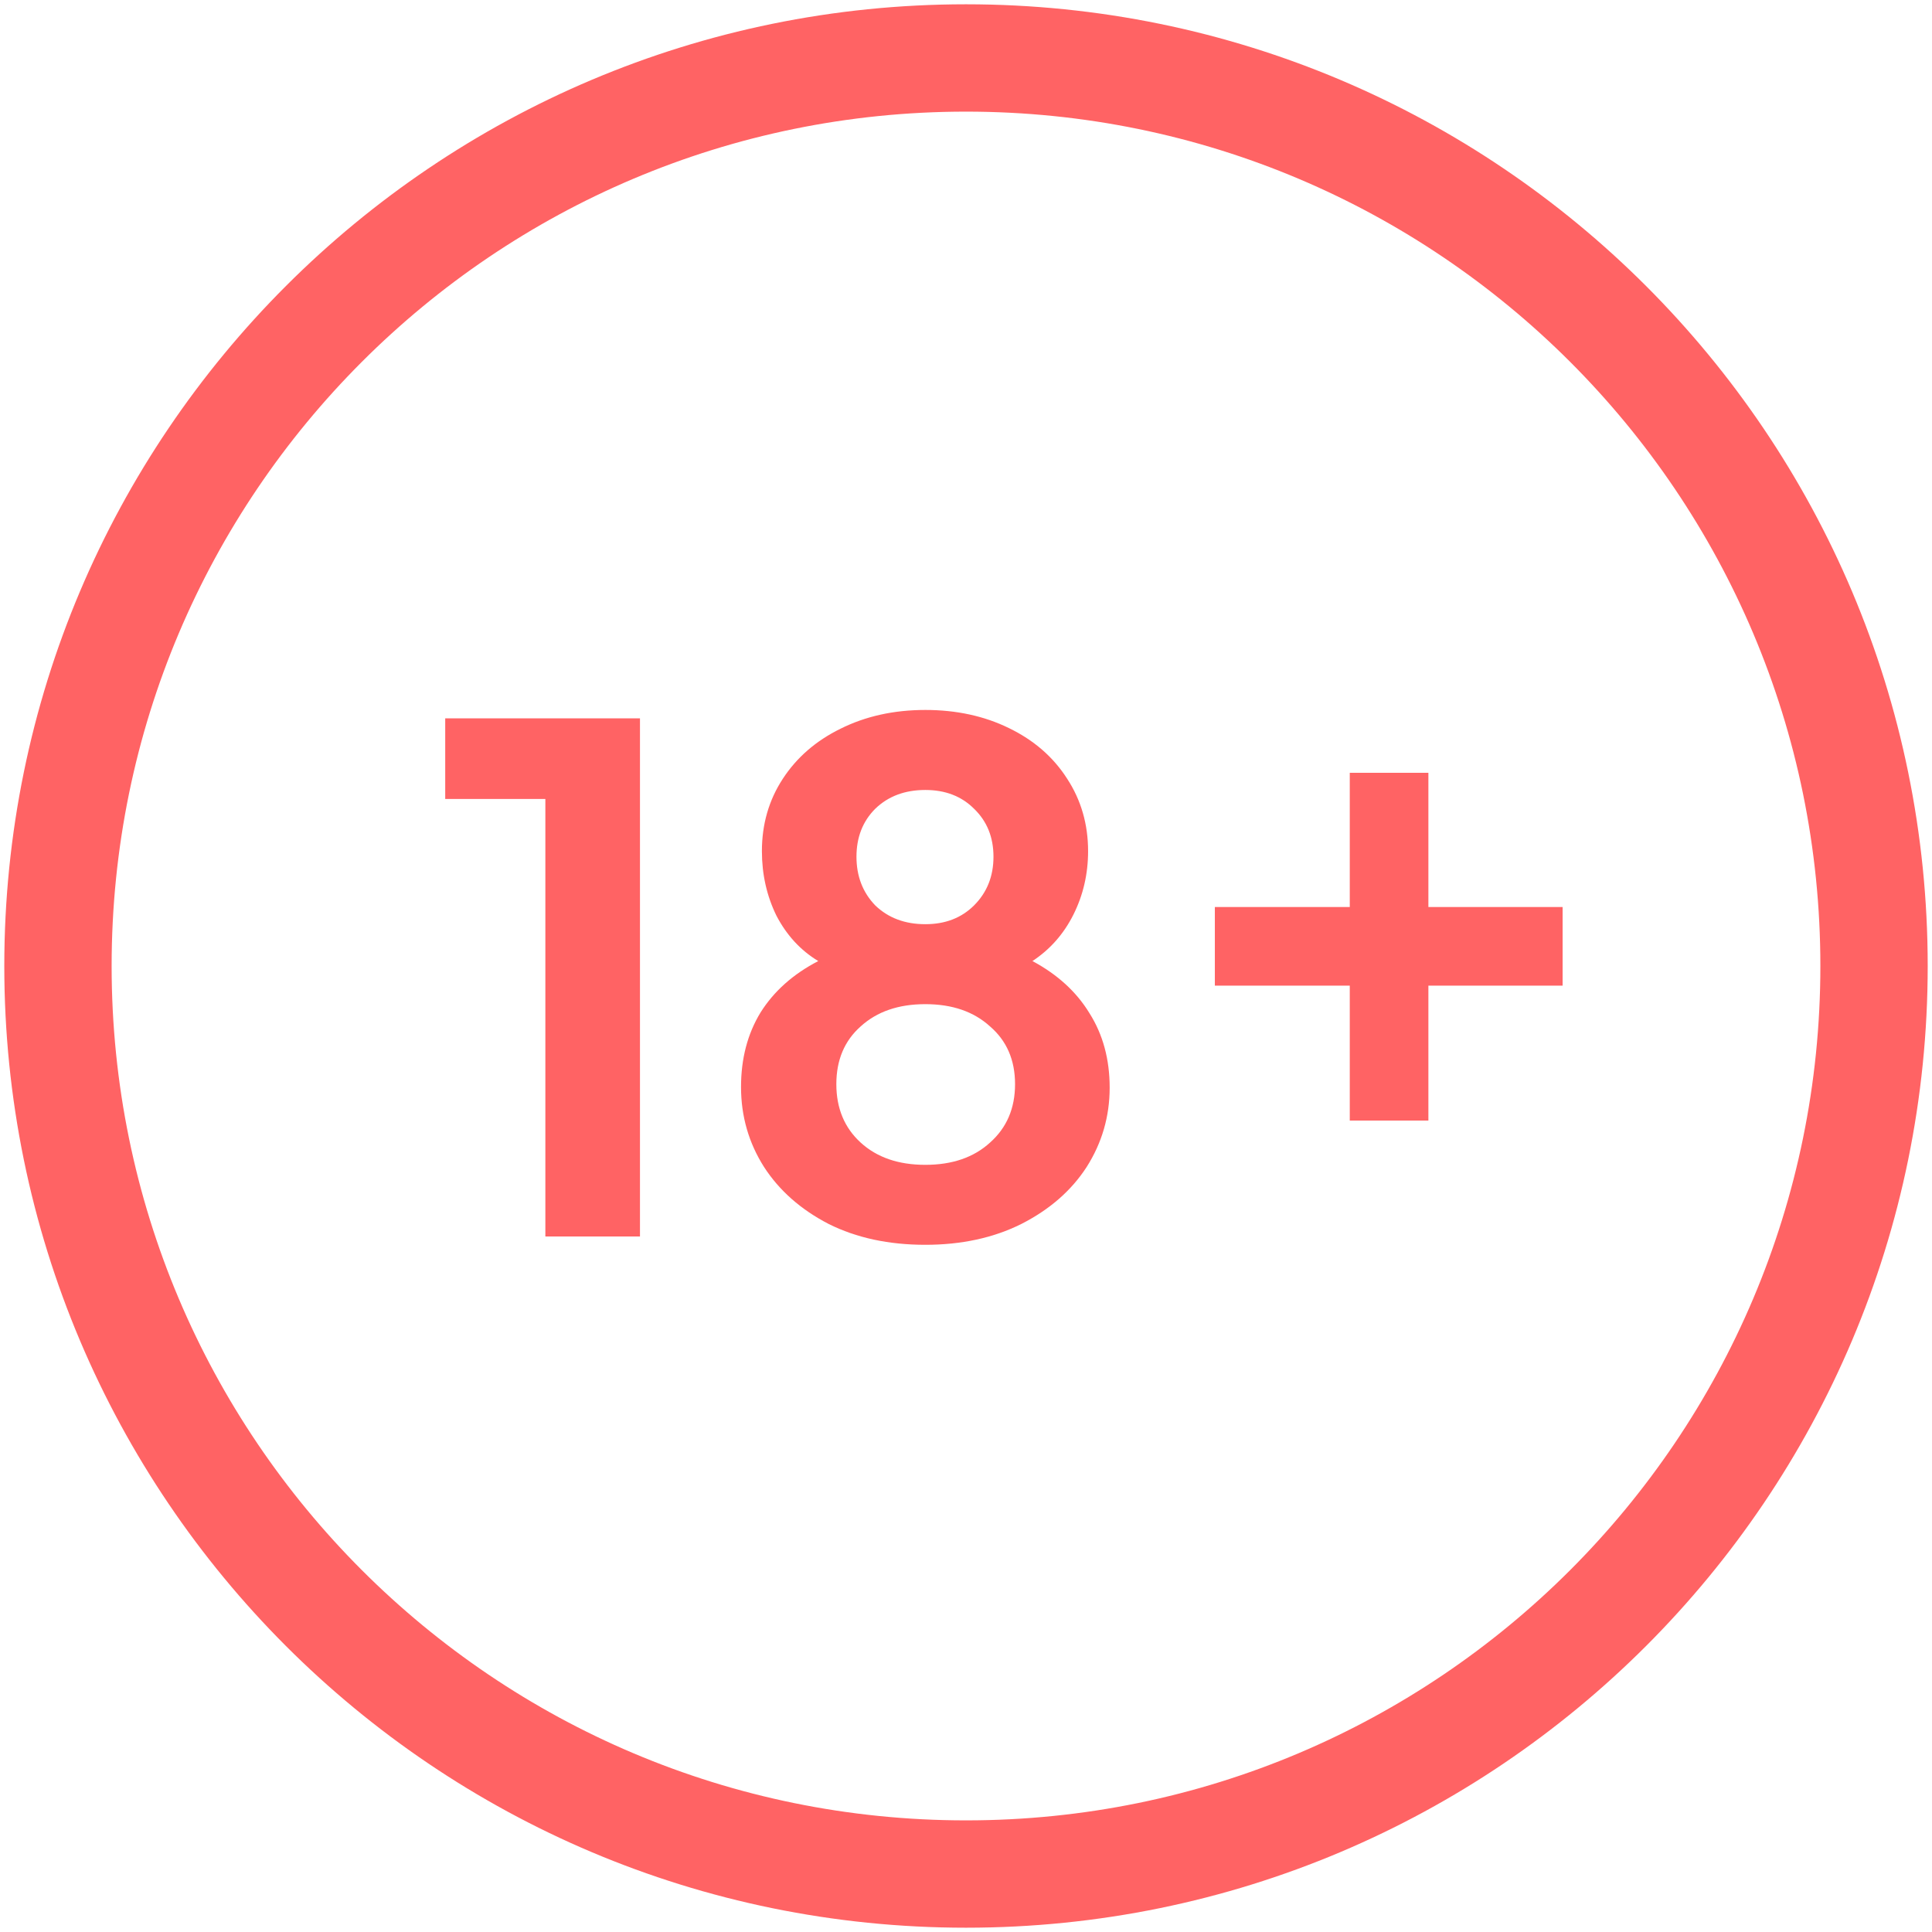<svg width="36" height="36" viewBox="0 0 36 36" fill="none" xmlns="http://www.w3.org/2000/svg">
<g clip-path="url(#clip0_8_12807)">
<path d="M18 34.92C27.345 34.92 34.92 27.345 34.92 18C34.92 8.655 27.345 1.08 18 1.08C8.655 1.08 1.08 8.655 1.08 18C1.08 27.345 8.655 34.92 18 34.92Z" stroke="#FF6364" stroke-width="2"/>
<path d="M10.162 14.888H8.296V13.385H11.925V23.04H10.162V14.888ZM17.242 23.195C16.56 23.195 15.959 23.066 15.441 22.807C14.923 22.539 14.521 22.185 14.236 21.744C13.951 21.295 13.808 20.798 13.808 20.254C13.808 19.727 13.929 19.264 14.171 18.867C14.421 18.469 14.78 18.15 15.247 17.908C14.918 17.709 14.659 17.428 14.469 17.065C14.287 16.694 14.197 16.292 14.197 15.86C14.197 15.359 14.326 14.91 14.586 14.512C14.845 14.115 15.203 13.804 15.661 13.579C16.128 13.346 16.655 13.229 17.242 13.229C17.821 13.229 18.34 13.342 18.798 13.566C19.264 13.791 19.627 14.106 19.886 14.512C20.145 14.91 20.275 15.359 20.275 15.86C20.275 16.284 20.184 16.677 20.003 17.04C19.822 17.402 19.567 17.692 19.238 17.908C19.705 18.158 20.059 18.482 20.301 18.88C20.552 19.277 20.677 19.739 20.677 20.267C20.677 20.802 20.534 21.295 20.249 21.744C19.964 22.185 19.558 22.539 19.031 22.807C18.512 23.066 17.916 23.195 17.242 23.195ZM15.584 20.202C15.584 20.651 15.735 21.014 16.037 21.29C16.34 21.567 16.741 21.705 17.242 21.705C17.744 21.705 18.145 21.567 18.448 21.29C18.759 21.014 18.914 20.651 18.914 20.202C18.914 19.752 18.759 19.394 18.448 19.126C18.145 18.85 17.744 18.711 17.242 18.711C16.741 18.711 16.34 18.85 16.037 19.126C15.735 19.394 15.584 19.752 15.584 20.202ZM15.959 15.964C15.959 16.327 16.076 16.629 16.309 16.871C16.551 17.104 16.862 17.221 17.242 17.221C17.614 17.221 17.916 17.104 18.15 16.871C18.392 16.629 18.512 16.327 18.512 15.964C18.512 15.601 18.392 15.303 18.15 15.07C17.916 14.836 17.614 14.72 17.242 14.72C16.862 14.72 16.551 14.836 16.309 15.07C16.076 15.303 15.959 15.601 15.959 15.964Z" fill="#FF6364"/>
<path d="M25.151 18.366H22.637V16.901H25.151V14.4H26.616V16.901H29.117V18.366H26.616V20.88H25.151V18.366Z" fill="#FF6364"/>
</g>
<defs>
<clipPath id="clip0_8_12807">
<rect width="36" height="36" fill="white"/>
</clipPath>
</defs>
</svg>
